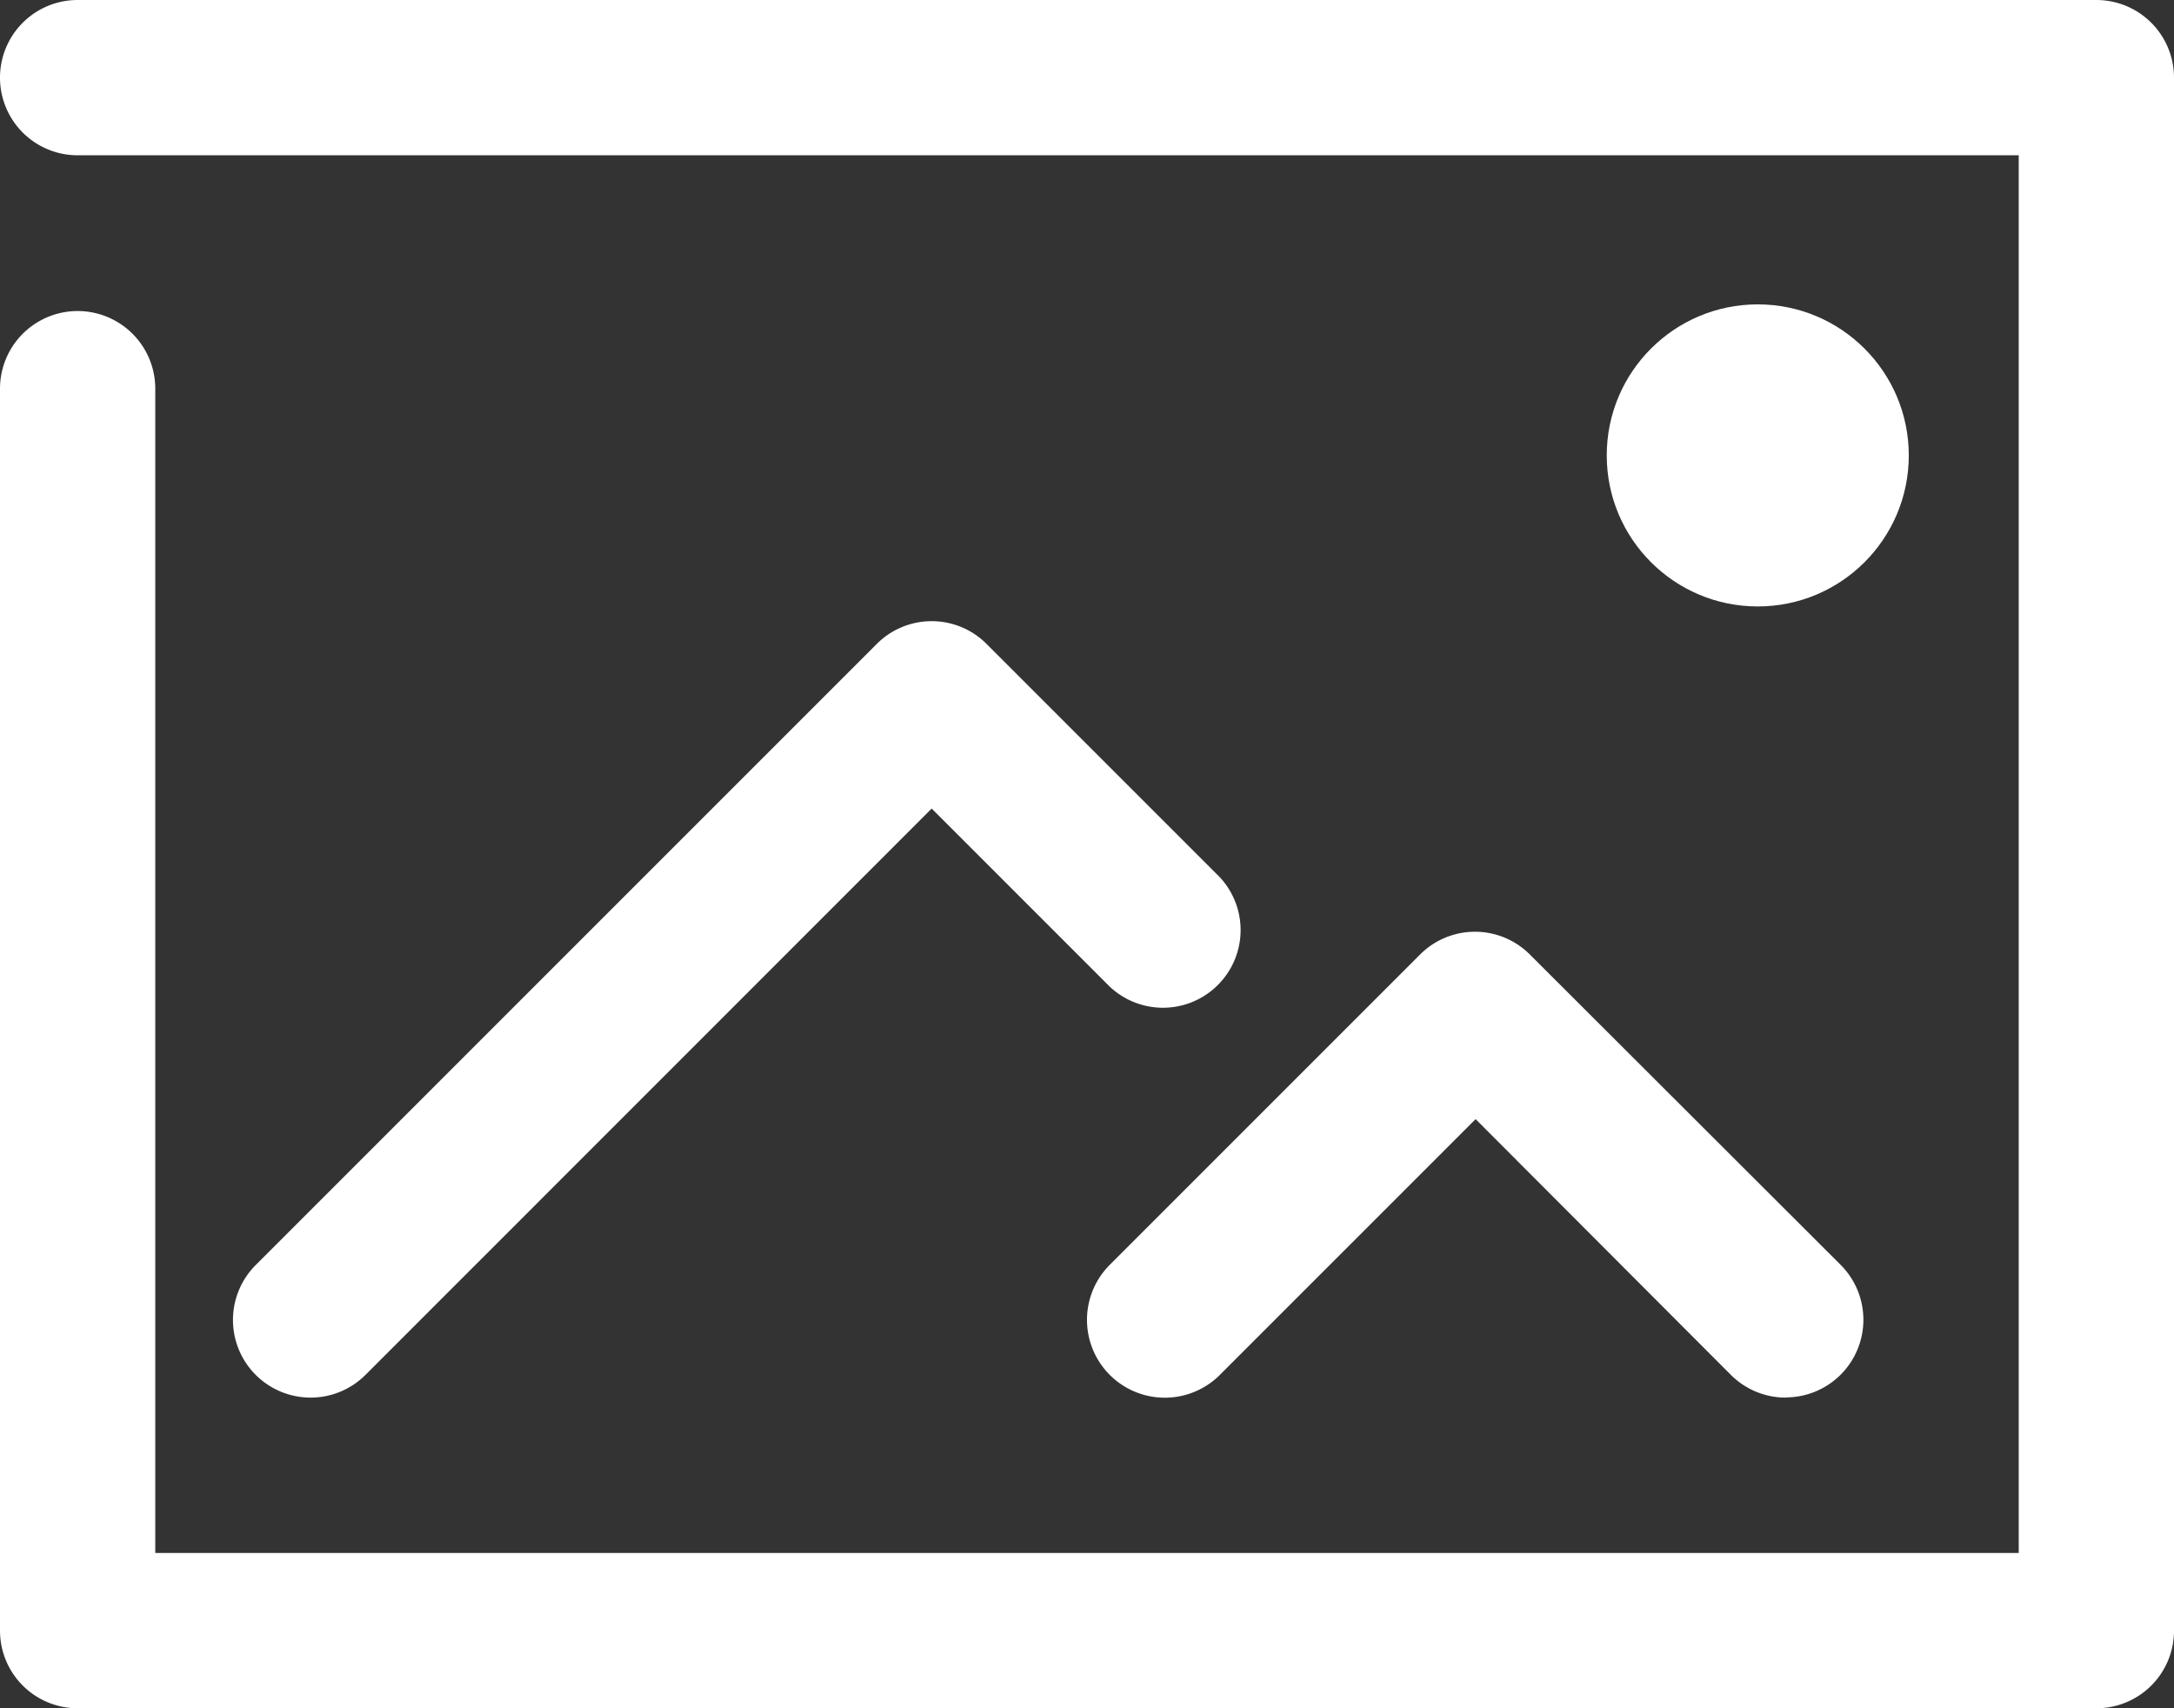 <svg id="_392528_album_gallery_image_images_photo_icon" data-name="392528_album_gallery_image_images_photo_icon" xmlns="http://www.w3.org/2000/svg" width="23.493" height="18.459" viewBox="0 0 23.493 18.459">
  <rect x="0" y="0" width="23.493" height="18.459" fill="#333333" stroke="none"/>
  <g id="Group_8" data-name="Group 8" transform="translate(0 0)">
    <path id="Path_68" data-name="Path 68" d="M24.654,23.459H2.839A.839.839,0,0,1,2,22.62V9.2a.839.839,0,1,1,1.678,0V21.781H23.815V6.678H2.839A.839.839,0,1,1,2.839,5H24.654a.839.839,0,0,1,.839.839V22.62A.838.838,0,0,1,24.654,23.459Z" transform="translate(-2 -5)" fill="#fff"/>
  </g>
  <g id="Group_9" data-name="Group 9" transform="translate(17.363 3.289)">
    <circle id="Ellipse_1" data-name="Ellipse 1" cx="1.632" cy="1.632" r="1.632" transform="translate(0)" fill="#fff"/>
  </g>
  <g id="Group_10" data-name="Group 10" transform="translate(2.517 6.712)">
    <path id="Path_69" data-name="Path 69" d="M5.839,21.39a.839.839,0,0,1-.593-1.432l6.712-6.712a.838.838,0,0,1,1.186,0l2.517,2.517a.839.839,0,0,1-1.186,1.186l-1.924-1.924L6.432,21.145A.837.837,0,0,1,5.839,21.39Z" transform="translate(-5 -13)" fill="#fff"/>
  </g>
  <g id="Group_11" data-name="Group 11" transform="translate(11.746 10.068)">
    <path id="Path_70" data-name="Path 70" d="M23.551,22.034a.837.837,0,0,1-.593-.246L20.2,19.025l-2.763,2.763A.839.839,0,0,1,16.246,20.6L19.6,17.246a.838.838,0,0,1,1.186,0L24.145,20.6a.839.839,0,0,1-.593,1.432Z" transform="translate(-16 -17)" fill="#fff"/>
  </g>
</svg>
